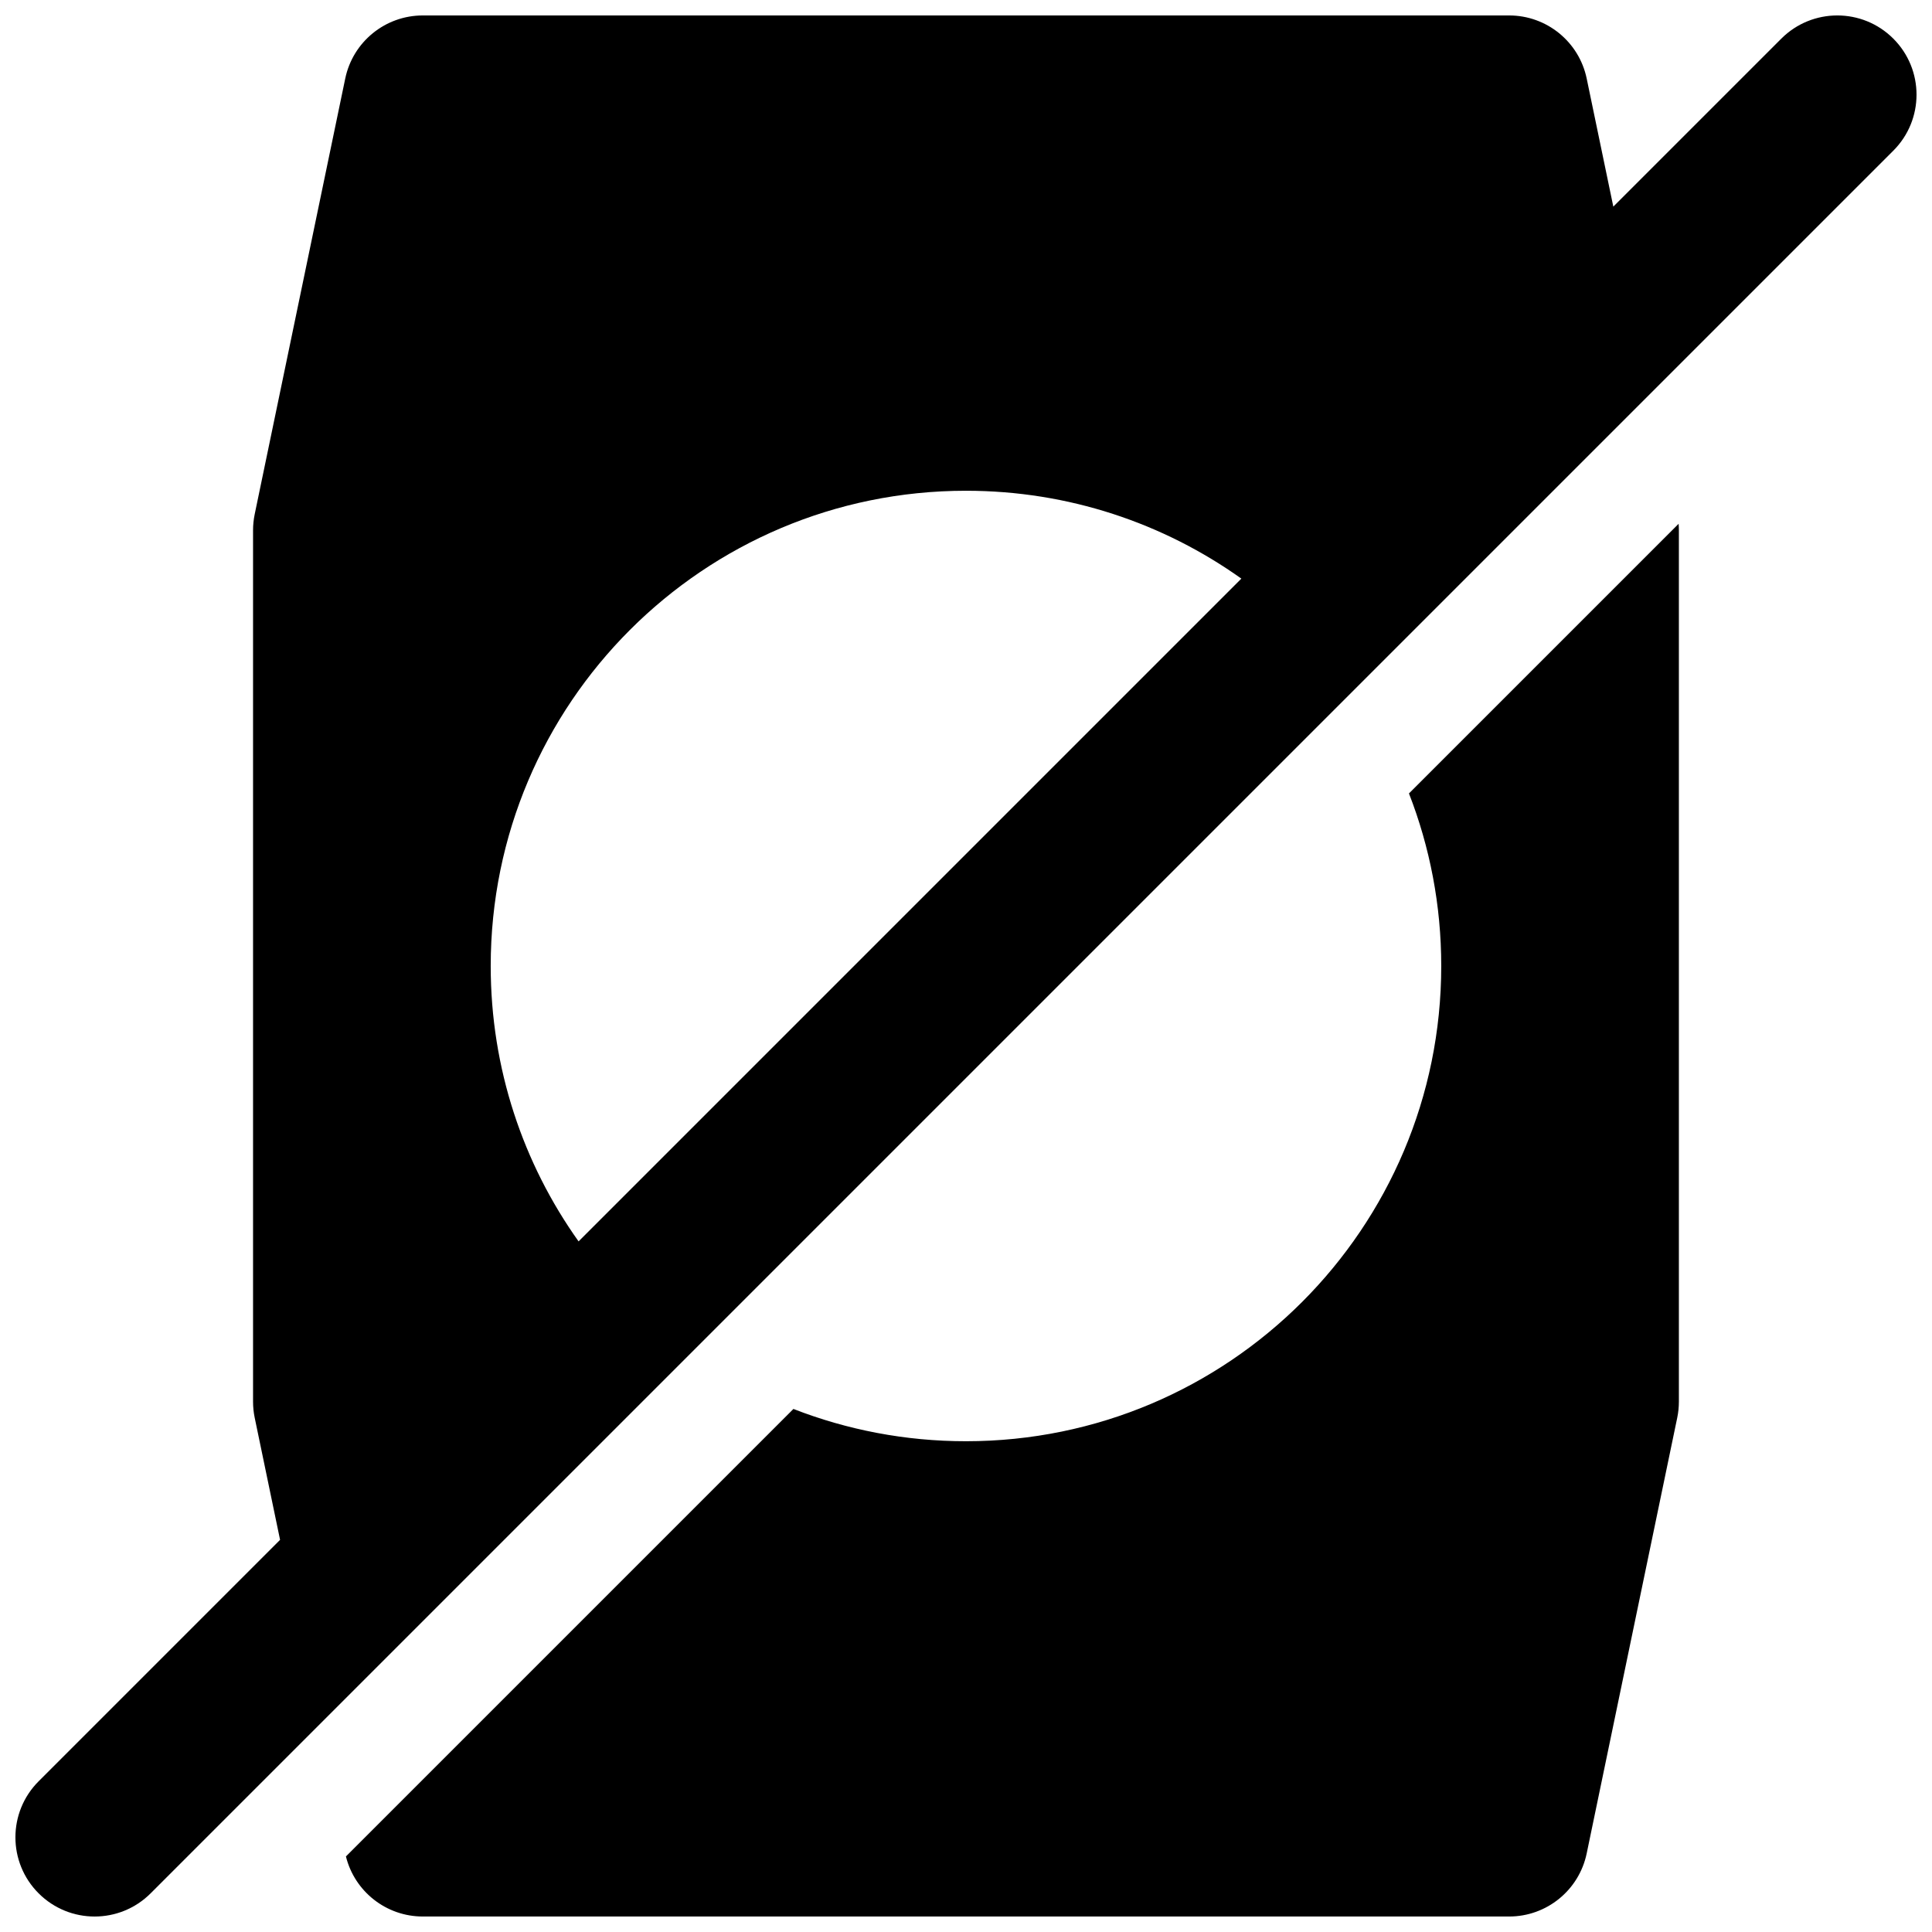 <?xml version="1.0" encoding="UTF-8"?>
<!-- Uploaded to: SVG Repo, www.svgrepo.com, Generator: SVG Repo Mixer Tools -->
<svg width="800px" height="800px" version="1.1" viewBox="144 144 512 512" xmlns="http://www.w3.org/2000/svg">
 <defs>
  <clipPath id="b">
   <path d="m148.09 148.09h503.81v503.81h-503.81z"/>
  </clipPath>
  <clipPath id="a">
   <path d="m235 282h354v369.9h-354z"/>
  </clipPath>
 </defs>
 <g>
  <g clip-path="url(#b)">
   <path d="m645.75 183.93c8.199-8.199 8.199-21.488 0-29.688-8.195-8.199-21.488-8.199-29.688 0l-44.516 44.516-7.055-33.941c-2.023-9.742-10.605-16.723-20.555-16.723h-287.89c-9.949 0-18.531 6.981-20.555 16.723l-23.992 115.45c-0.289 1.406-0.438 2.836-0.438 4.273v230.91c0 1.438 0.148 2.867 0.438 4.273l6.723 32.352-63.988 63.988c-8.199 8.199-8.199 21.492 0 29.688 8.199 8.199 21.488 8.199 29.688 0zm-348.42 289.05 175.64-175.64c-20.59-14.664-45.777-23.285-72.977-23.285-69.562 0-125.95 56.391-125.95 125.95 0 27.199 8.621 52.387 23.285 72.977z" fill-rule="evenodd"/>
  </g>
  <g clip-path="url(#a)">
   <path d="m517.39 354.27 71.461-71.461c0.047 0.574 0.07 1.152 0.07 1.73v230.91c0 1.438-0.145 2.867-0.438 4.273l-23.992 115.45c-2.023 9.742-10.605 16.723-20.555 16.723h-287.89c-9.672 0-18.055-6.598-20.371-15.918l118.59-118.59c14.176 5.523 29.598 8.555 45.727 8.555 69.559 0 125.95-56.391 125.95-125.95 0-16.129-3.031-31.551-8.555-45.727z"/>
  </g>
 </g>
</svg>